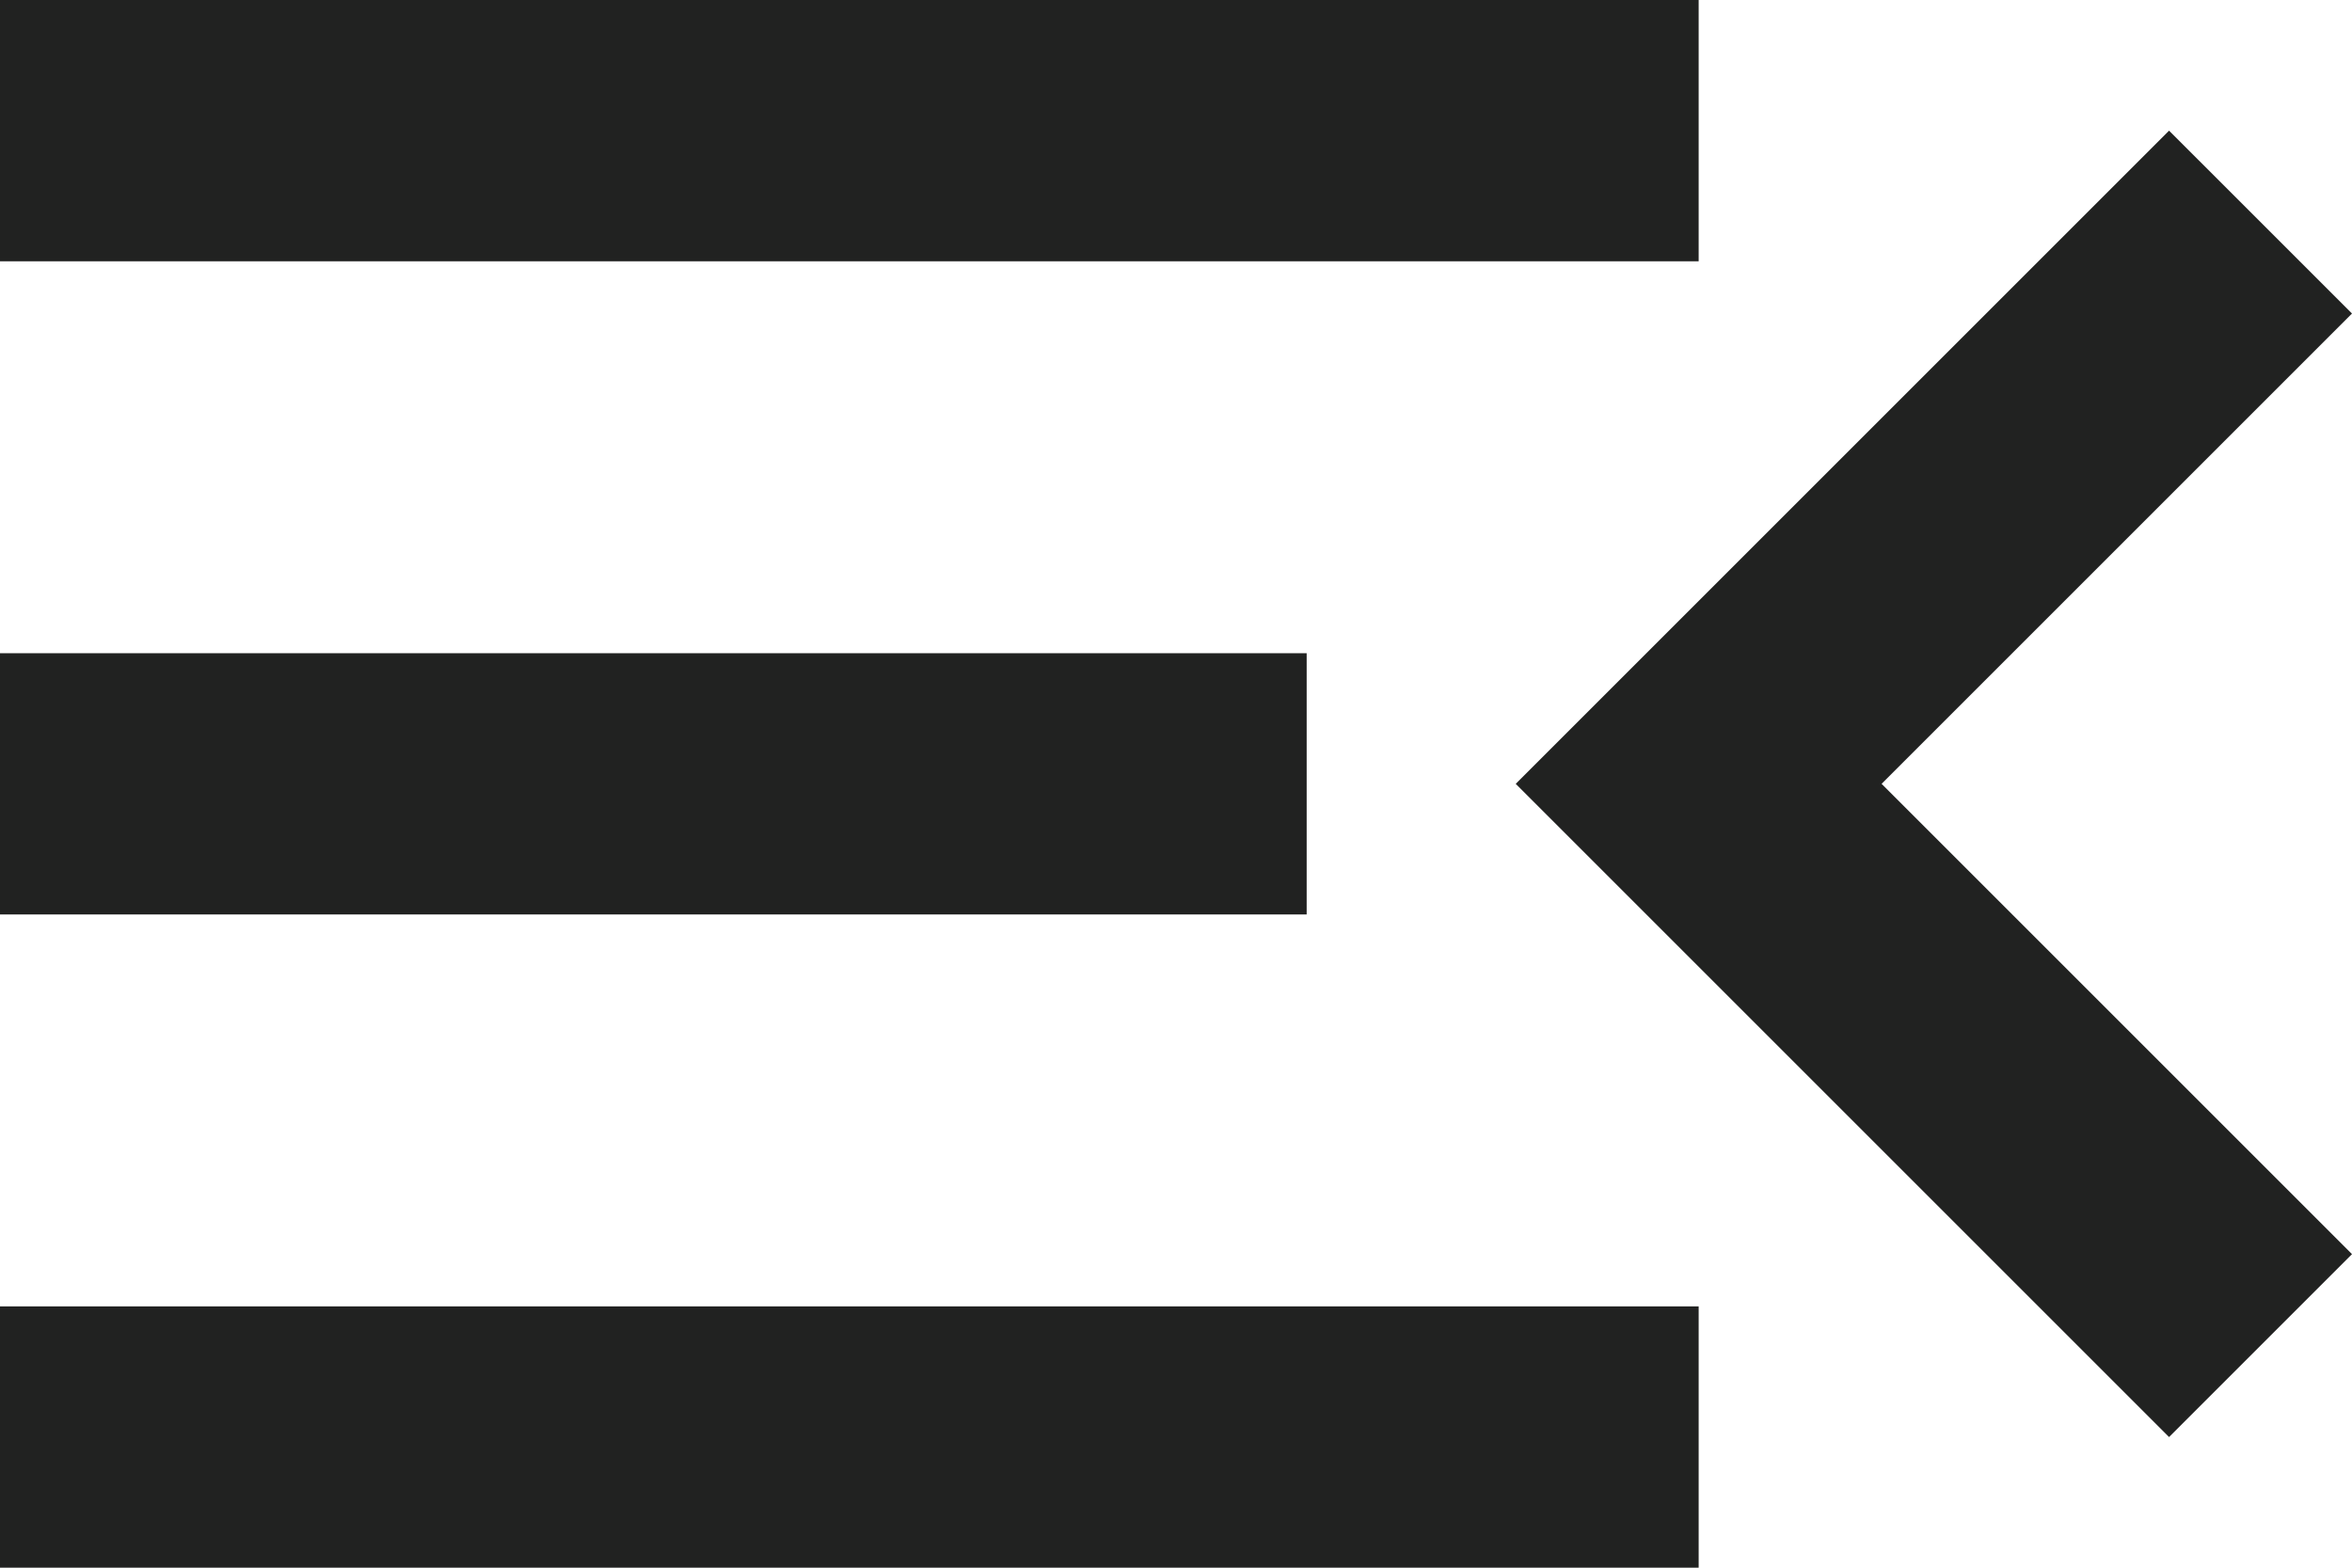 <?xml version="1.0" encoding="utf-8"?>
<svg xmlns="http://www.w3.org/2000/svg" fill="none" height="100%" overflow="visible" preserveAspectRatio="none" style="display: block;" viewBox="0 0 18 12" width="100%">
<path d="M0 12V10H13V12H0ZM16.6 11L11.6 6L16.6 1L18 2.4L14.4 6L18 9.6L16.6 11ZM0 7V5H10V7H0ZM0 2V0H13V2H0Z" fill="#212221" id="menu_open"/>
</svg>